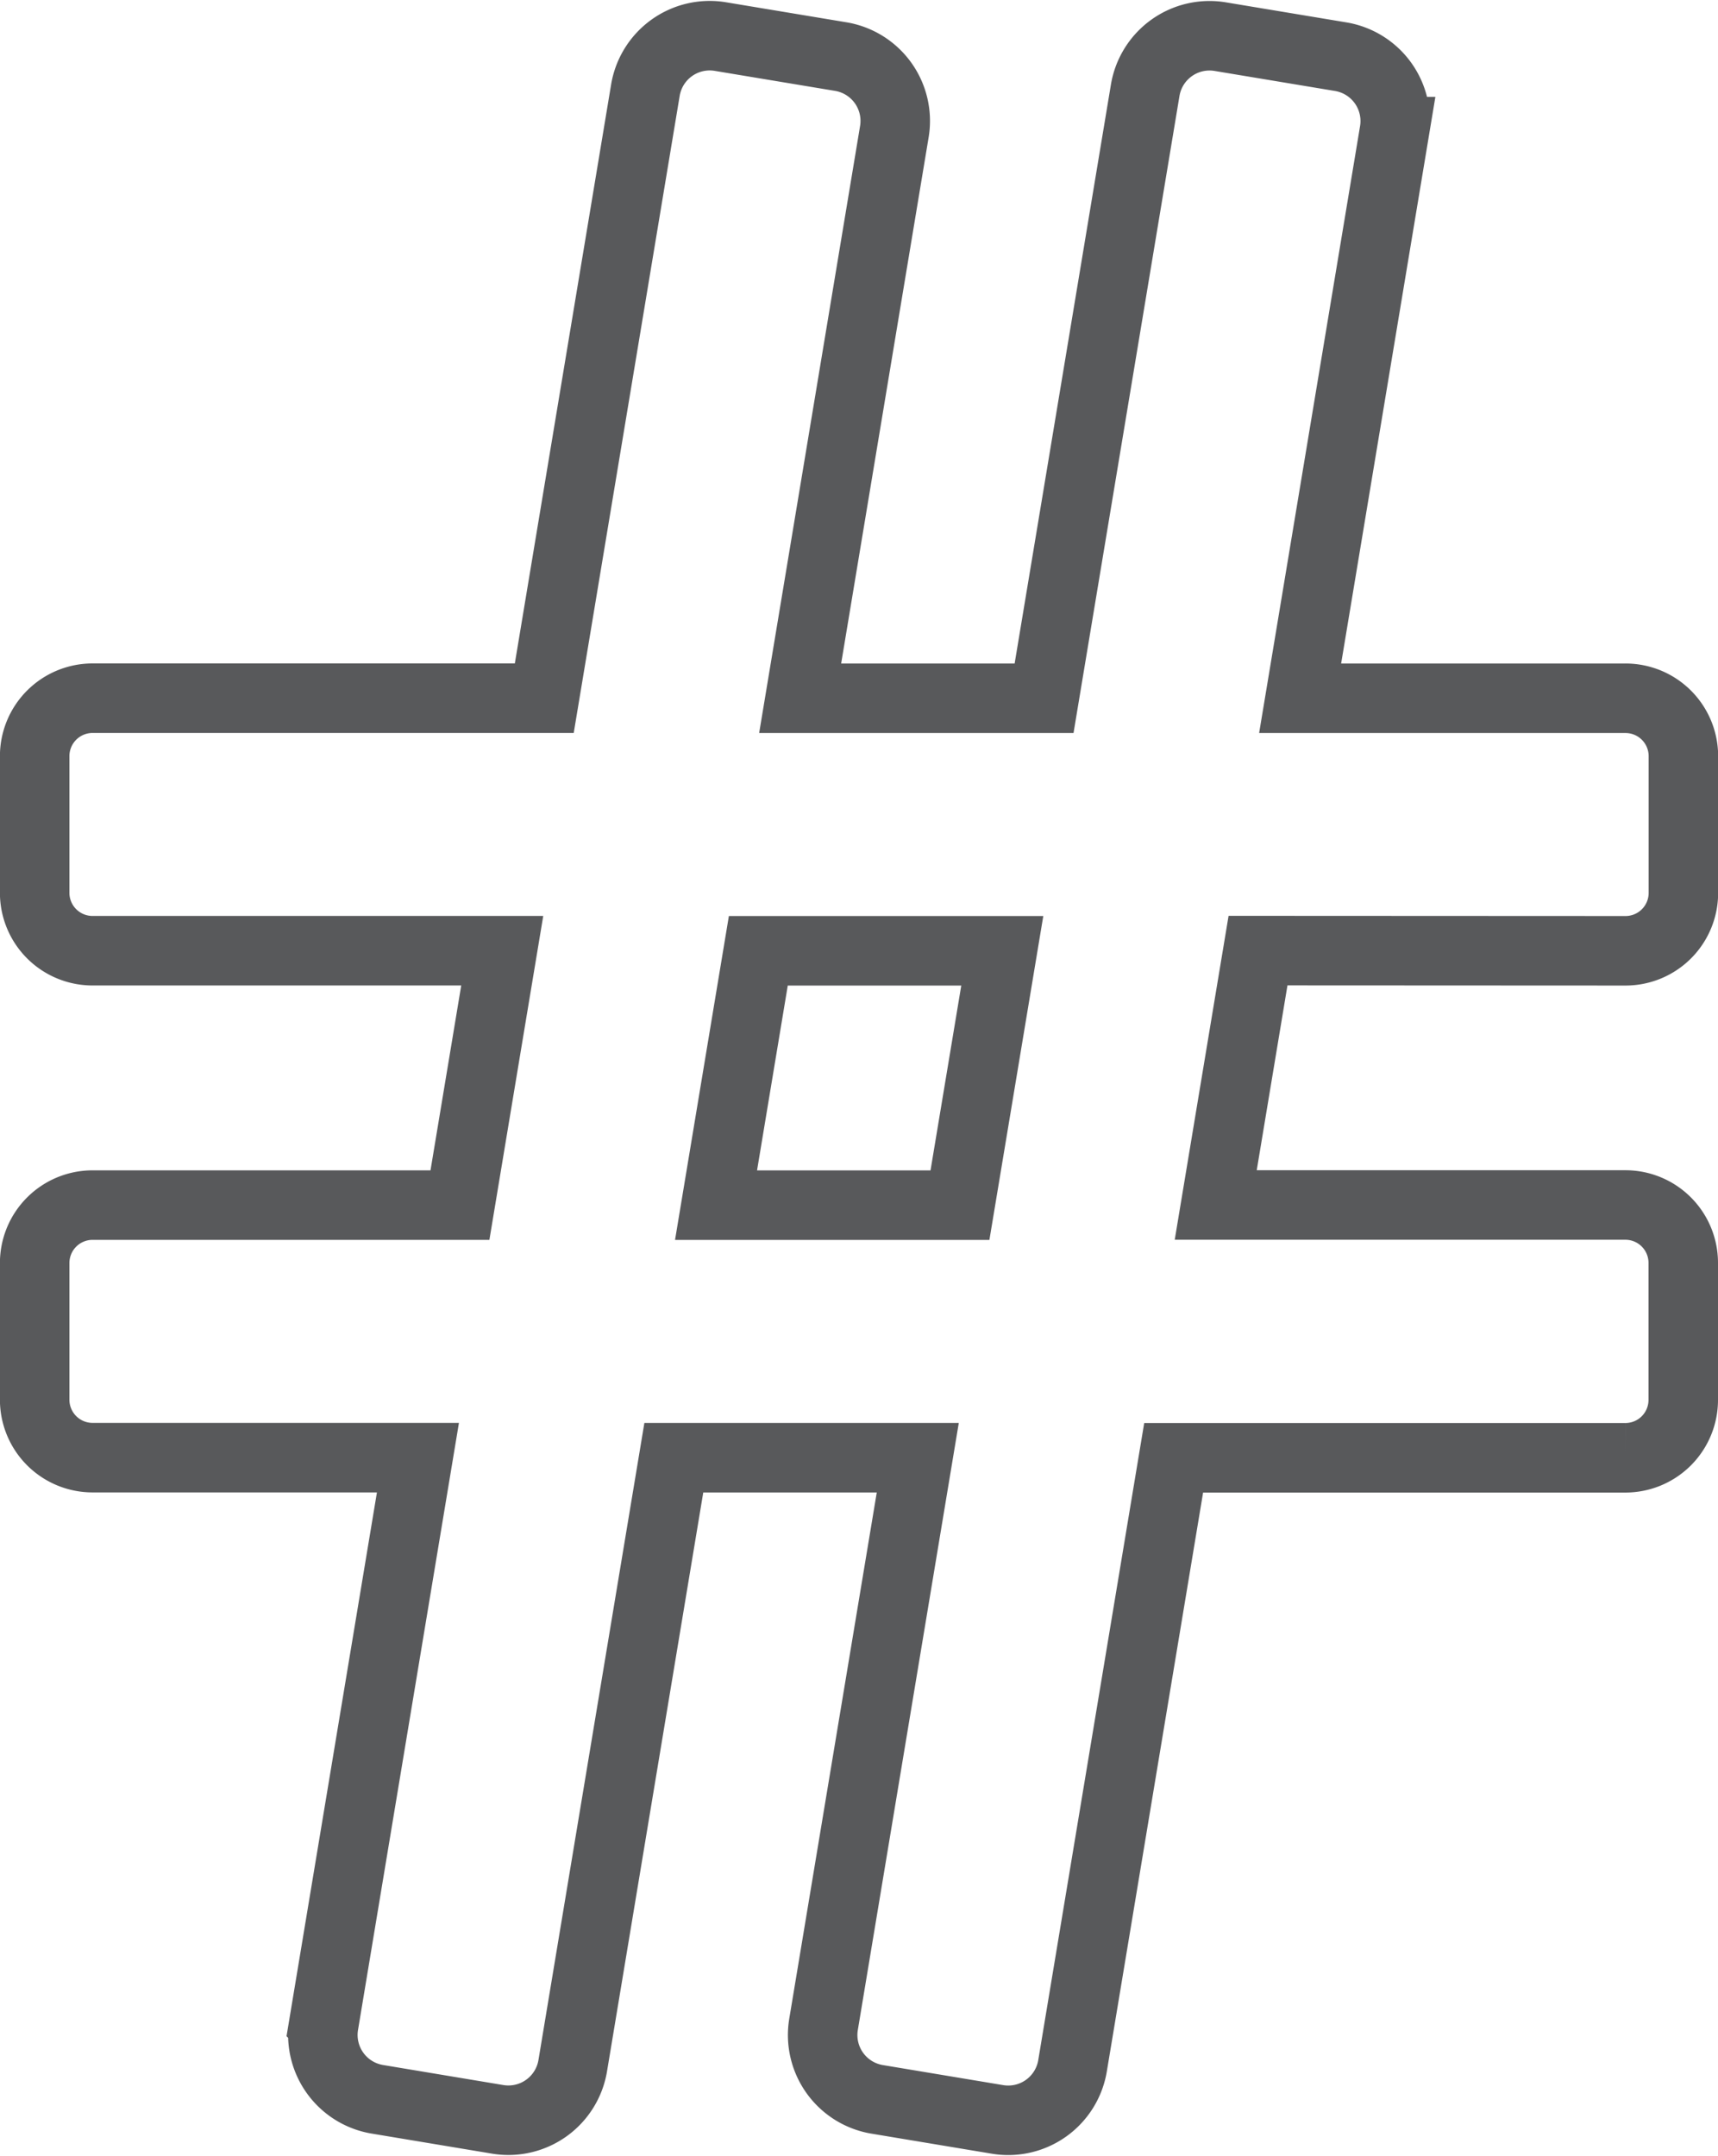 <svg xmlns="http://www.w3.org/2000/svg" width="49.443" height="62.02" viewBox="0 0 49.443 62.02">
  <path id="Path_344" data-name="Path 344" d="M-115.5,201.621a1.665,1.665,0,0,0,1.666-1.666v-3.932a1.665,1.665,0,0,0-1.666-1.666h-9.364l2.712-16.3A1.877,1.877,0,0,0-123.7,175.9l-3.464-.576a1.877,1.877,0,0,0-2.159,1.543l-2.91,17.49h-7.02l2.711-16.3a1.876,1.876,0,0,0-1.542-2.159l-3.465-.576a1.876,1.876,0,0,0-2.158,1.543l-2.91,17.49h-13a1.666,1.666,0,0,0-1.666,1.666v3.932a1.665,1.665,0,0,0,1.666,1.666h11.79l-1.217,7.318h-10.573a1.666,1.666,0,0,0-1.666,1.666v3.933a1.666,1.666,0,0,0,1.666,1.666h9.364l-2.711,16.3a1.876,1.876,0,0,0,1.543,2.158l3.464.577a1.877,1.877,0,0,0,2.159-1.543l2.909-17.49h7.021l-2.712,16.3a1.876,1.876,0,0,0,1.543,2.158l3.465.577a1.876,1.876,0,0,0,2.158-1.543l2.91-17.49h13a1.665,1.665,0,0,0,1.666-1.666V210.6a1.665,1.665,0,0,0-1.666-1.666h-11.789l1.217-7.318Zm-19.154,7.318h-7.02l1.217-7.318h7.021Z" transform="translate(162.281 -174.27)" fill="none" stroke="#58595b" stroke-miterlimit="10" stroke-width="2"/>
</svg>
